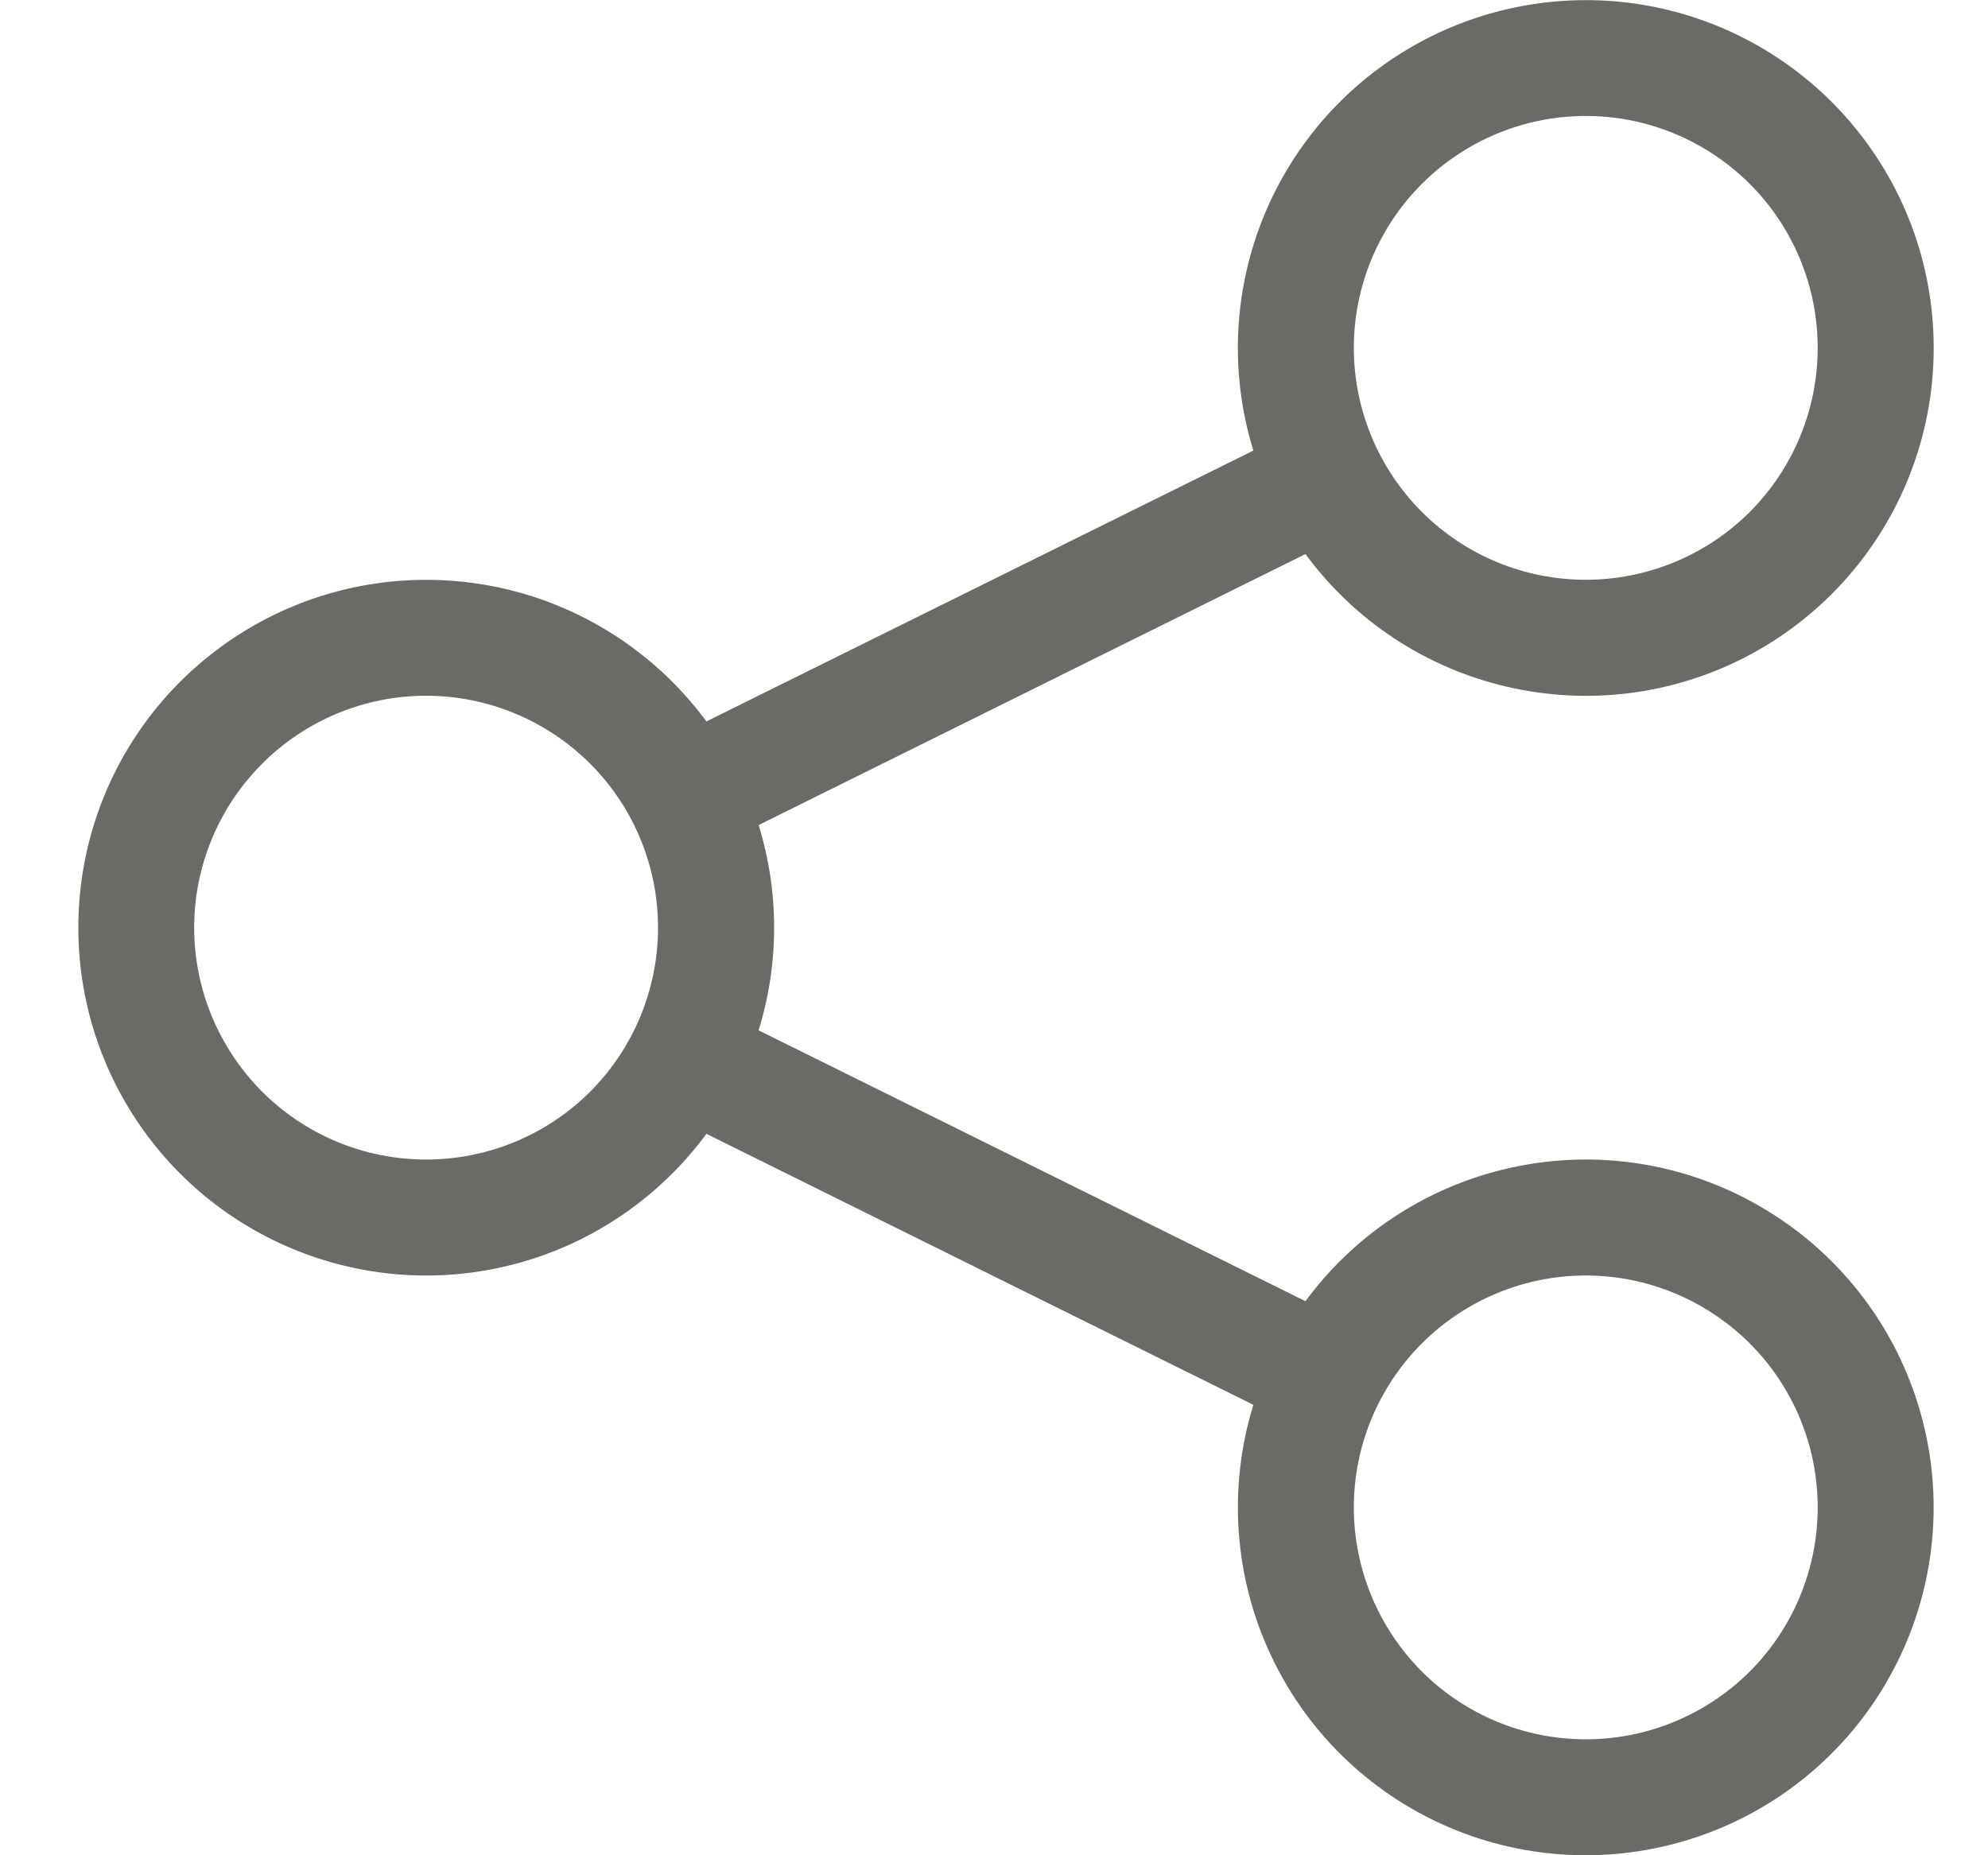 <svg width="15" height="14" viewBox="0 0 15 14" fill="none" xmlns="http://www.w3.org/2000/svg">
<path fill-rule="evenodd" clip-rule="evenodd" d="M11.965 0.875C11.501 0.875 11.056 1.06 10.728 1.388C10.4 1.716 10.215 2.161 10.215 2.625C10.215 3.089 10.4 3.534 10.728 3.863C11.056 4.191 11.501 4.375 11.965 4.375C12.429 4.375 12.874 4.191 13.203 3.863C13.531 3.534 13.715 3.089 13.715 2.625C13.715 2.161 13.531 1.716 13.203 1.388C12.874 1.06 12.429 0.875 11.965 0.875ZM9.34 2.625C9.34 2.001 9.563 1.397 9.968 0.922C10.374 0.447 10.935 0.132 11.552 0.034C12.168 -0.065 12.8 0.06 13.332 0.385C13.865 0.71 14.265 1.215 14.46 1.808C14.654 2.401 14.631 3.045 14.394 3.622C14.157 4.2 13.722 4.674 13.167 4.96C12.612 5.246 11.973 5.324 11.365 5.181C10.757 5.039 10.22 4.684 9.85 4.181L5.724 6.226C5.88 6.73 5.88 7.27 5.724 7.775L9.85 9.819C10.24 9.289 10.815 8.925 11.461 8.799C12.107 8.672 12.777 8.793 13.338 9.138C13.899 9.482 14.31 10.024 14.49 10.658C14.67 11.291 14.605 11.968 14.309 12.556C14.013 13.144 13.507 13.599 12.891 13.831C12.275 14.063 11.594 14.056 10.984 13.81C10.373 13.564 9.877 13.097 9.595 12.503C9.312 11.909 9.263 11.23 9.457 10.601L5.33 8.556C5.002 9.001 4.542 9.332 4.016 9.5C3.489 9.669 2.923 9.667 2.397 9.494C1.872 9.322 1.414 8.988 1.09 8.54C0.765 8.092 0.591 7.553 0.591 7C0.591 6.447 0.765 5.908 1.09 5.46C1.414 5.013 1.872 4.679 2.397 4.506C2.923 4.334 3.489 4.332 4.016 4.5C4.542 4.669 5.002 4.999 5.33 5.444L9.457 3.4C9.379 3.149 9.34 2.888 9.34 2.625ZM1.465 7C1.465 6.536 1.65 6.091 1.978 5.763C2.306 5.435 2.751 5.25 3.215 5.25C3.679 5.25 4.124 5.435 4.453 5.763C4.781 6.091 4.965 6.536 4.965 7C4.965 7.464 4.781 7.909 4.453 8.238C4.124 8.566 3.679 8.75 3.215 8.75C2.751 8.75 2.306 8.566 1.978 8.238C1.65 7.909 1.465 7.464 1.465 7ZM10.215 11.375C10.215 10.911 10.4 10.466 10.728 10.138C11.056 9.81 11.501 9.625 11.965 9.625C12.429 9.625 12.874 9.81 13.203 10.138C13.531 10.466 13.715 10.911 13.715 11.375C13.715 11.839 13.531 12.284 13.203 12.613C12.874 12.941 12.429 13.125 11.965 13.125C11.501 13.125 11.056 12.941 10.728 12.613C10.4 12.284 10.215 11.839 10.215 11.375Z" fill="#6A6A67"/>
</svg>
